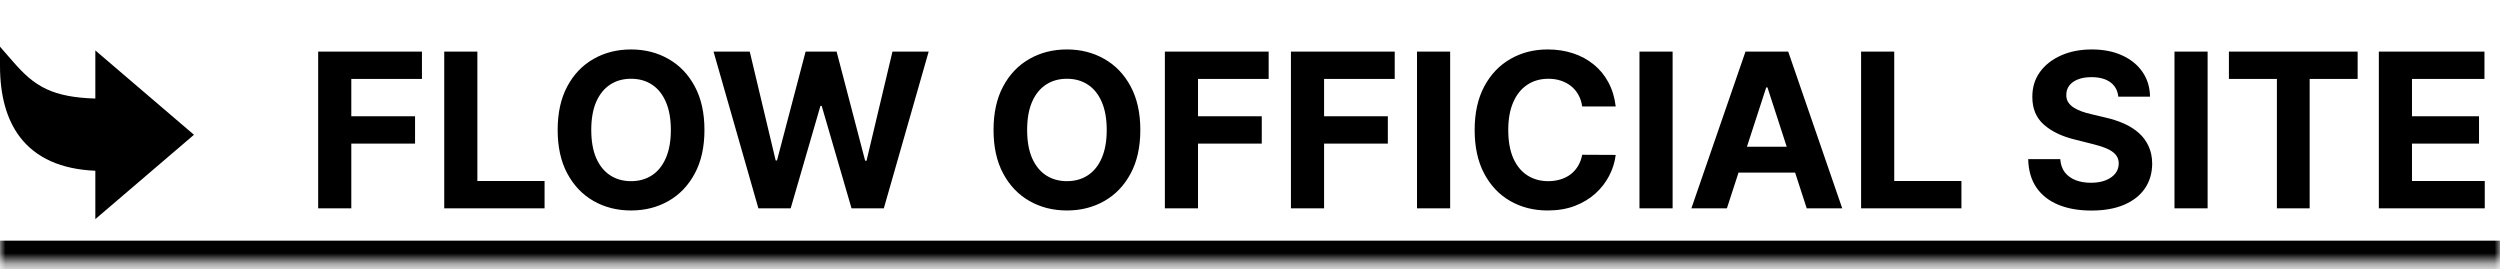 <svg xmlns="http://www.w3.org/2000/svg" width="232" height="25" viewBox="0 0 232 25" fill="none">
    <mask id="path-1-inside-1_1689_765" fill="white">
        <path d="M0 0.333H232V24.333H0V0.333Z" />
    </mask>
    <path d="M232 24.333V22.333H0V24.333V26.333H232V24.333Z" fill="black" mask="url(#path-1-inside-1_1689_765)" />
    <path d="M-4.76837e-07 4.333L1.217 5.729C2.189 6.844 3.092 7.705 4.336 8.281C5.487 8.814 6.932 9.092 8.847 9.144V4.681L18 12.507L8.847 20.333V15.846C5.694 15.715 3.344 14.668 1.857 12.726C0.625 11.116 -4.76837e-07 8.89 -4.76837e-07 6.104V4.333Z" fill="black" />
    <path d="M29.526 19.333V4.788H39.157V7.323H32.601V10.789H38.517V13.325H32.601V19.333H29.526ZM41.225 19.333V4.788H44.3V16.797H50.536V19.333H41.225ZM65.373 12.06C65.373 13.646 65.072 14.996 64.471 16.109C63.874 17.221 63.06 18.071 62.028 18.658C61 19.241 59.845 19.532 58.562 19.532C57.269 19.532 56.109 19.238 55.082 18.651C54.054 18.064 53.242 17.214 52.646 16.102C52.049 14.989 51.751 13.642 51.751 12.06C51.751 10.474 52.049 9.125 52.646 8.012C53.242 6.899 54.054 6.052 55.082 5.469C56.109 4.882 57.269 4.589 58.562 4.589C59.845 4.589 61 4.882 62.028 5.469C63.06 6.052 63.874 6.899 64.471 8.012C65.072 9.125 65.373 10.474 65.373 12.06ZM62.255 12.06C62.255 11.033 62.101 10.166 61.793 9.461C61.49 8.755 61.062 8.22 60.508 7.856C59.954 7.491 59.305 7.309 58.562 7.309C57.818 7.309 57.17 7.491 56.616 7.856C56.062 8.22 55.631 8.755 55.323 9.461C55.02 10.166 54.869 11.033 54.869 12.06C54.869 13.088 55.02 13.954 55.323 14.66C55.631 15.365 56.062 15.9 56.616 16.265C57.17 16.629 57.818 16.812 58.562 16.812C59.305 16.812 59.954 16.629 60.508 16.265C61.062 15.9 61.49 15.365 61.793 14.66C62.101 13.954 62.255 13.088 62.255 12.06ZM70.378 19.333L66.216 4.788H69.576L71.983 14.894H72.104L74.76 4.788H77.637L80.286 14.915H80.414L82.821 4.788H86.181L82.019 19.333H79.022L76.252 9.823H76.138L73.375 19.333H70.378ZM105.822 12.06C105.822 13.646 105.521 14.996 104.92 16.109C104.324 17.221 103.509 18.071 102.477 18.658C101.449 19.241 100.294 19.532 99.011 19.532C97.718 19.532 96.558 19.238 95.531 18.651C94.503 18.064 93.691 17.214 93.095 16.102C92.498 14.989 92.2 13.642 92.2 12.06C92.2 10.474 92.498 9.125 93.095 8.012C93.691 6.899 94.503 6.052 95.531 5.469C96.558 4.882 97.718 4.589 99.011 4.589C100.294 4.589 101.449 4.882 102.477 5.469C103.509 6.052 104.324 6.899 104.92 8.012C105.521 9.125 105.822 10.474 105.822 12.06ZM102.704 12.06C102.704 11.033 102.55 10.166 102.243 9.461C101.94 8.755 101.511 8.22 100.957 7.856C100.403 7.491 99.754 7.309 99.011 7.309C98.268 7.309 97.619 7.491 97.065 7.856C96.511 8.22 96.08 8.755 95.772 9.461C95.469 10.166 95.318 11.033 95.318 12.06C95.318 13.088 95.469 13.954 95.772 14.66C96.08 15.365 96.511 15.9 97.065 16.265C97.619 16.629 98.268 16.812 99.011 16.812C99.754 16.812 100.403 16.629 100.957 16.265C101.511 15.9 101.94 15.365 102.243 14.66C102.55 13.954 102.704 13.088 102.704 12.06ZM108.1 19.333V4.788H117.731V7.323H111.175V10.789H117.092V13.325H111.175V19.333H108.1ZM119.799 19.333V4.788H129.43V7.323H122.875V10.789H128.791V13.325H122.875V19.333H119.799ZM134.574 4.788V19.333H131.499V4.788H134.574ZM149.938 9.88H146.827C146.77 9.477 146.654 9.12 146.479 8.807C146.304 8.49 146.079 8.22 145.804 7.998C145.53 7.775 145.212 7.605 144.853 7.486C144.498 7.368 144.112 7.309 143.695 7.309C142.942 7.309 142.286 7.496 141.728 7.87C141.169 8.239 140.736 8.779 140.428 9.489C140.12 10.195 139.966 11.052 139.966 12.06C139.966 13.097 140.12 13.968 140.428 14.674C140.74 15.379 141.176 15.912 141.735 16.272C142.293 16.632 142.94 16.812 143.674 16.812C144.086 16.812 144.467 16.757 144.817 16.648C145.172 16.539 145.487 16.381 145.762 16.172C146.036 15.959 146.264 15.701 146.444 15.398C146.628 15.095 146.756 14.75 146.827 14.361L149.938 14.376C149.857 15.043 149.656 15.687 149.334 16.307C149.017 16.923 148.588 17.475 148.049 17.962C147.514 18.445 146.874 18.829 146.131 19.113C145.392 19.392 144.557 19.532 143.624 19.532C142.327 19.532 141.167 19.238 140.144 18.651C139.126 18.064 138.321 17.214 137.729 16.102C137.142 14.989 136.848 13.642 136.848 12.06C136.848 10.474 137.147 9.125 137.743 8.012C138.34 6.899 139.15 6.052 140.172 5.469C141.195 4.882 142.346 4.589 143.624 4.589C144.467 4.589 145.248 4.707 145.968 4.944C146.692 5.181 147.334 5.526 147.892 5.981C148.451 6.431 148.906 6.982 149.256 7.636C149.611 8.289 149.838 9.037 149.938 9.88ZM155.218 4.788V19.333H152.143V4.788H155.218ZM160.256 19.333H156.96L161.982 4.788H165.945L170.959 19.333H167.663L164.02 8.111H163.906L160.256 19.333ZM160.05 13.616H167.834V16.016H160.05V13.616ZM172.71 19.333V4.788H175.785V16.797H182.021V19.333H172.71ZM196.577 8.971C196.52 8.398 196.276 7.953 195.845 7.636C195.414 7.318 194.83 7.16 194.091 7.16C193.589 7.16 193.165 7.231 192.82 7.373C192.474 7.51 192.209 7.702 192.024 7.948C191.844 8.194 191.754 8.474 191.754 8.786C191.745 9.047 191.799 9.274 191.918 9.468C192.041 9.662 192.209 9.83 192.422 9.972C192.635 10.11 192.881 10.23 193.161 10.334C193.44 10.434 193.738 10.519 194.055 10.59L195.362 10.903C195.997 11.045 196.579 11.234 197.109 11.471C197.64 11.707 198.099 11.999 198.487 12.344C198.875 12.69 199.176 13.097 199.389 13.566C199.607 14.035 199.718 14.572 199.723 15.178C199.718 16.068 199.491 16.84 199.041 17.494C198.596 18.142 197.952 18.646 197.109 19.006C196.271 19.361 195.26 19.539 194.077 19.539C192.902 19.539 191.88 19.359 191.009 18.999C190.142 18.639 189.465 18.107 188.977 17.401C188.494 16.691 188.241 15.813 188.217 14.766H191.193C191.226 15.254 191.366 15.661 191.612 15.988C191.863 16.31 192.197 16.554 192.614 16.719C193.035 16.88 193.511 16.961 194.041 16.961C194.562 16.961 195.014 16.885 195.398 16.734C195.786 16.582 196.087 16.371 196.3 16.102C196.513 15.832 196.619 15.521 196.619 15.171C196.619 14.844 196.522 14.57 196.328 14.347C196.139 14.125 195.859 13.935 195.49 13.779C195.125 13.623 194.678 13.481 194.148 13.353L192.564 12.955C191.338 12.657 190.369 12.191 189.659 11.556C188.949 10.921 188.596 10.067 188.601 8.992C188.596 8.111 188.83 7.342 189.304 6.684C189.782 6.026 190.438 5.512 191.271 5.143C192.105 4.773 193.052 4.589 194.112 4.589C195.192 4.589 196.134 4.773 196.939 5.143C197.749 5.512 198.378 6.026 198.828 6.684C199.278 7.342 199.51 8.104 199.524 8.971H196.577ZM204.867 4.788V19.333H201.792V4.788H204.867ZM206.843 7.323V4.788H218.789V7.323H214.336V19.333H211.296V7.323H206.843ZM220.756 19.333V4.788H230.558V7.323H223.832V10.789H230.053V13.325H223.832V16.797H230.586V19.333H220.756Z" fill="black" />
</svg>